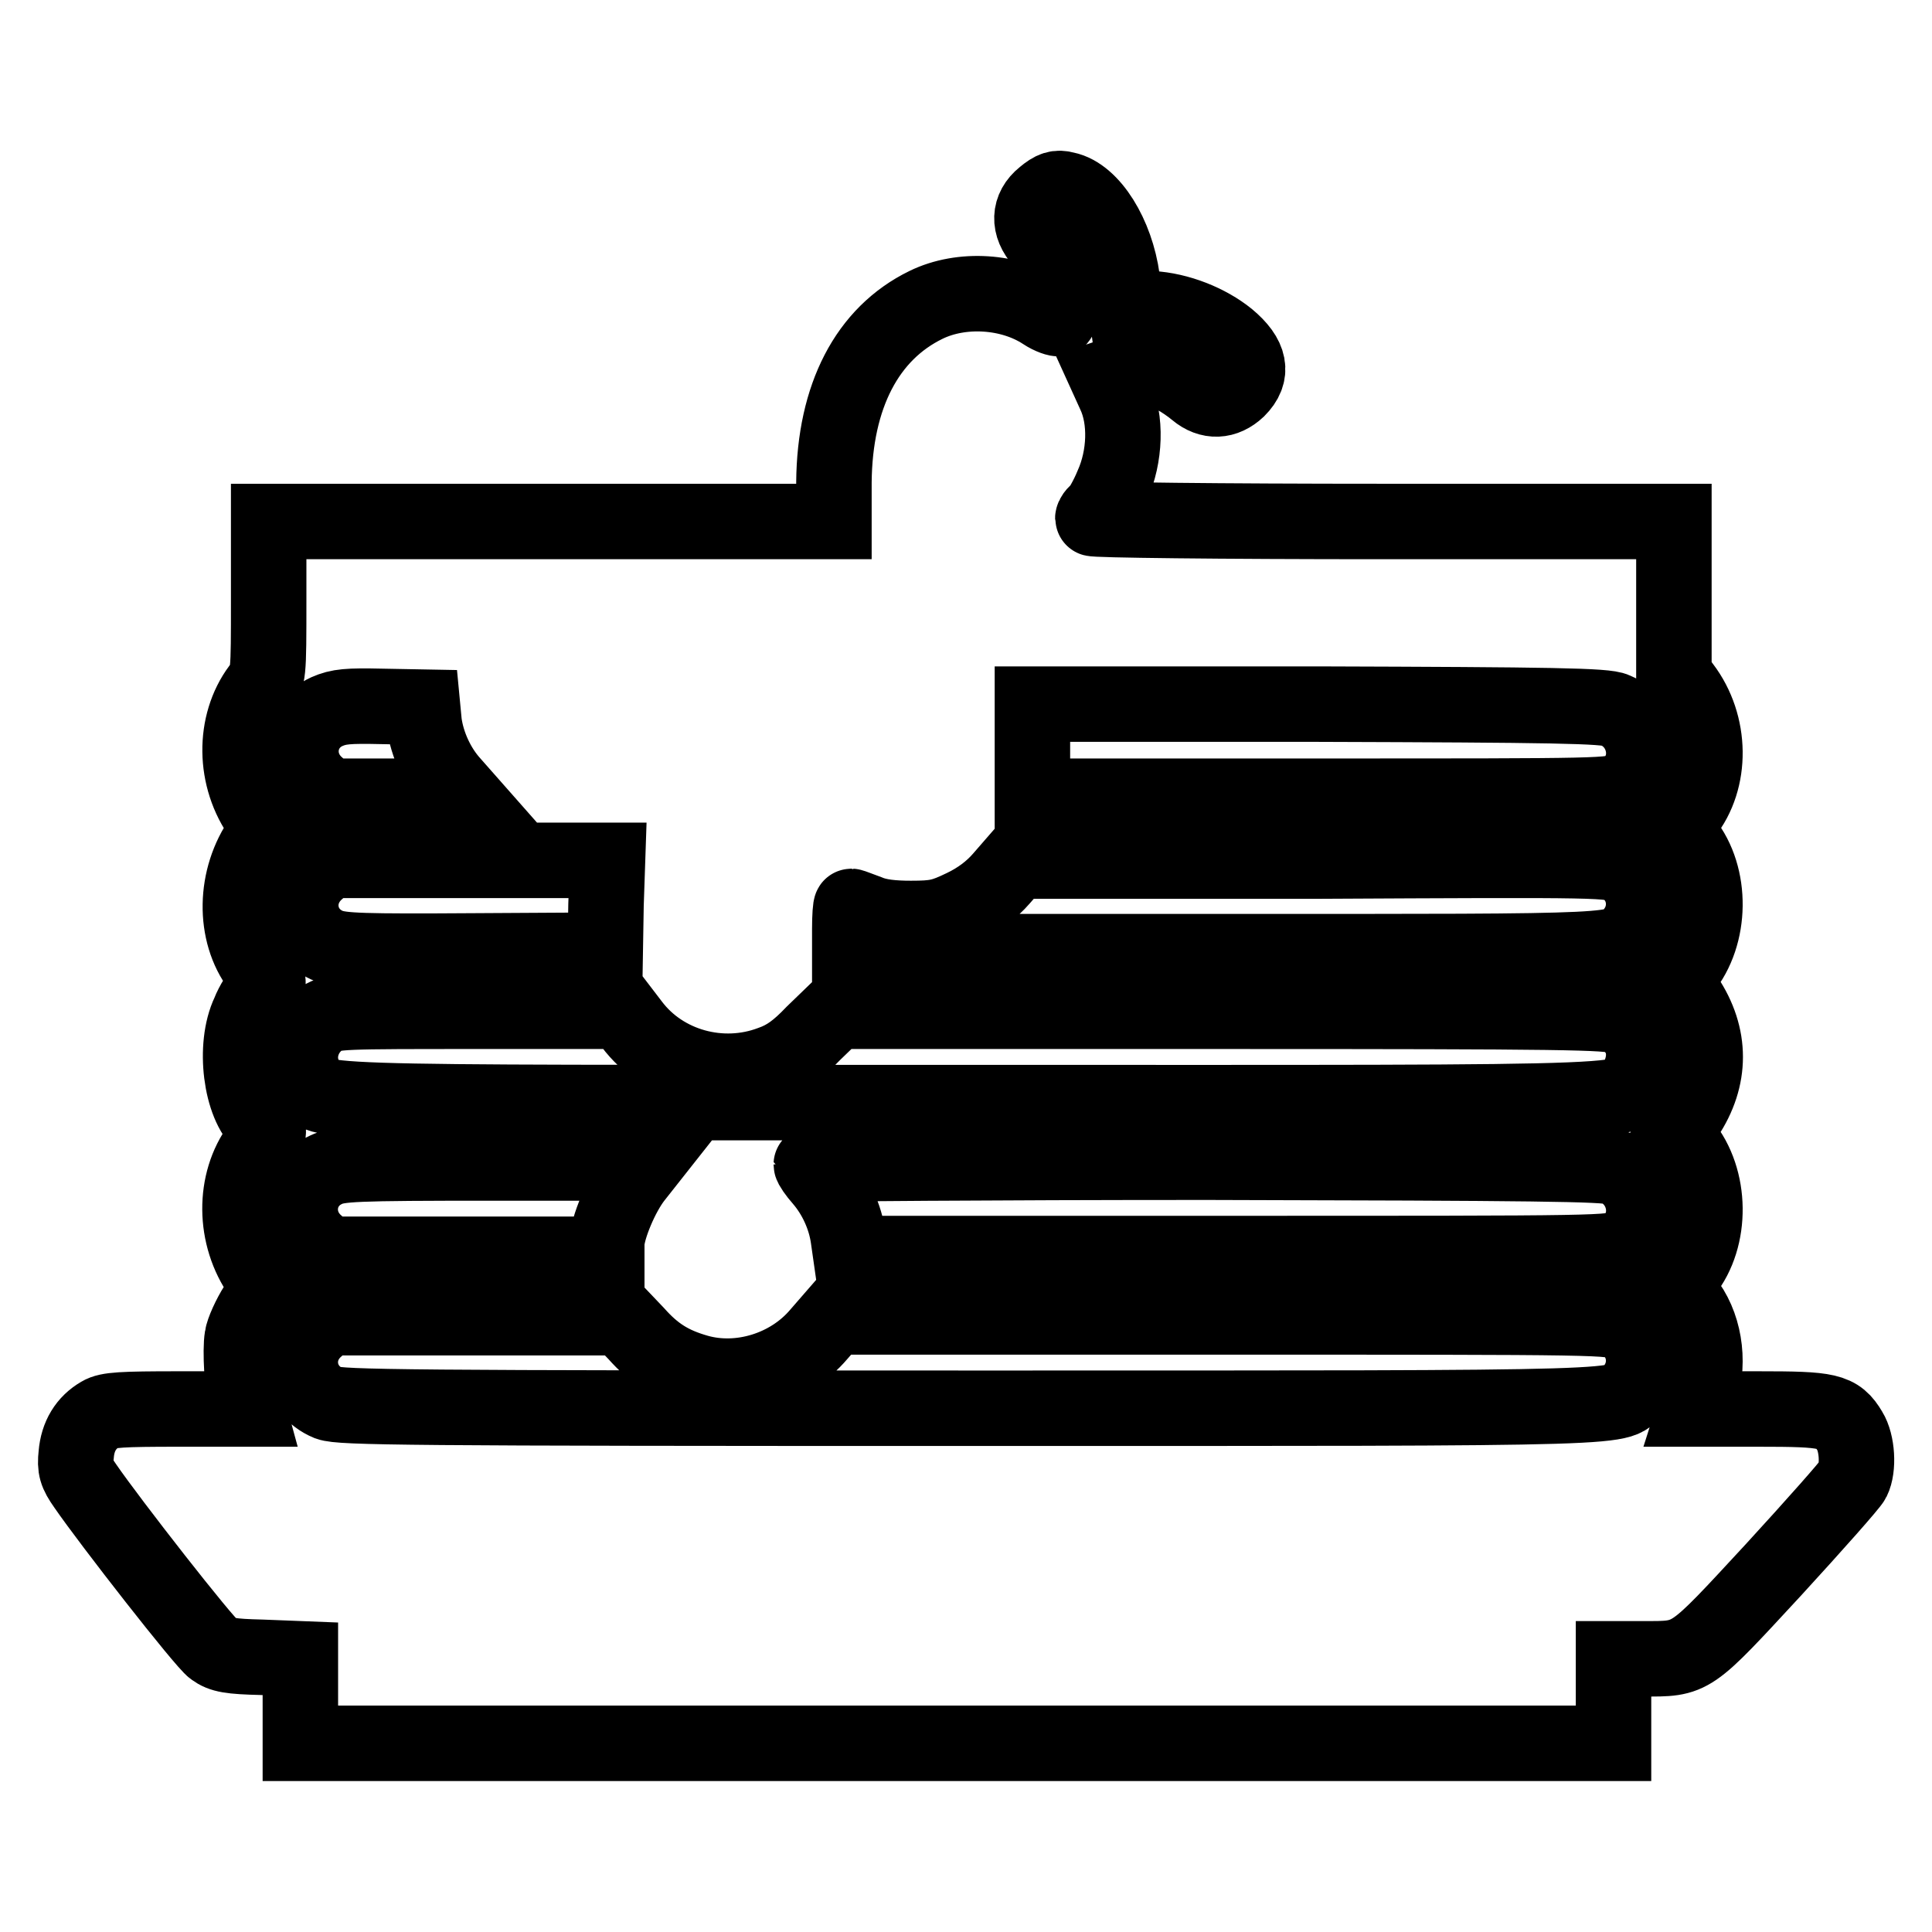 <?xml version="1.0" encoding="utf-8"?>
<!-- Svg Vector Icons : http://www.onlinewebfonts.com/icon -->
<!DOCTYPE svg PUBLIC "-//W3C//DTD SVG 1.1//EN" "http://www.w3.org/Graphics/SVG/1.1/DTD/svg11.dtd">
<svg version="1.1" xmlns="http://www.w3.org/2000/svg" xmlns:xlink="http://www.w3.org/1999/xlink" x="0px" y="0px" viewBox="0 0 256 256" enable-background="new 0 0 256 256" xml:space="preserve">
<g><g><g><path stroke-width="10" fill-opacity="0" stroke="#000000"  d="M138.3,26c-2,1.6-2.1,3.9-0.2,6c0.7,0.8,1.5,2.1,1.9,2.9c0.6,1.5,0.8,6.7,0.3,7.3c-0.1,0.1-1.1-0.2-2-0.8c-4.4-2.9-10.9-3.3-15.6-1c-7.8,3.8-12.1,12.1-12.2,23.5v5.2H73.1H35.6v10.3c0,10.2,0,10.3-1.2,11.8c-3.5,4.7-3.5,11.9,0.3,17.1l0.9,1.4l-0.9,1.4c-3.7,5.2-3.8,12.5-0.3,17.1c1.4,1.8,1.4,2.2,0.4,3c-0.4,0.4-1.3,1.7-1.8,3c-2.1,4.4-1.1,12.2,1.8,14.7c1.1,0.8,1,1.3-0.4,3c-3.5,4.7-3.5,11.9,0.2,17.1l0.9,1.3L34,173c-0.9,1.4-1.8,3.4-1.9,4.2c-0.3,1.7,0,6.8,0.5,8.4l0.3,1.1h-9.2c-7.6,0-9.4,0.1-10.4,0.7c-1.9,1.1-3,2.9-3.2,5.3c-0.2,1.8,0,2.5,1.2,4.2c3.3,4.8,15.8,20.8,17,21.6c1.1,0.8,2.2,1,6.4,1.1l5.1,0.2v5.6v5.6h87h87v-5.6v-5.6h3.9c6.6,0,6.1,0.3,17.3-11.8c5.5-6,10.2-11.3,10.5-11.9c0.8-1.6,0.6-4.9-0.4-6.5c-1.6-2.7-2.8-2.9-12.1-2.9h-8.4l0.7-2.2c1.3-4.3,0.5-9.1-2.1-12.3l-1.4-1.8l1.4-1.8c3.7-4.6,3.6-12.4-0.2-17l-1.1-1.4l1.5-2.3c3.4-5.1,3.4-10.6,0-15.7l-1.5-2.3l1.1-1.4c3.8-4.6,3.9-12.4,0.2-17l-1.4-1.8l1.4-1.8c3.7-4.6,3.6-11.9-0.2-16.9l-1.2-1.6V79.3V69.1h-38.5c-21.8,0-38.5-0.2-38.5-0.4s0.3-0.7,0.7-0.9c0.3-0.3,1.2-1.8,1.9-3.5c1.7-3.8,1.9-8.7,0.3-12.1l-1-2.2l1.2-0.4c1.9-0.7,6.2-0.6,7.8,0.3c0.8,0.4,2.1,1.3,2.8,1.9c1.8,1.5,3.8,1.4,5.5-0.2c2.1-2.1,1.7-4.3-1.3-6.8c-2.6-2.1-6.5-3.7-10.2-3.9l-3.3-0.2l-0.5-3.7c-0.8-5.9-4.1-11.2-7.5-11.9C140.1,24.8,139.5,25,138.3,26z M56.2,95.8c0.4,2.9,1.8,5.9,3.7,8l1.5,1.7h-8.9h-8.9l-1.7-1.5c-3.2-2.9-2.5-7.9,1.4-9.7c1.6-0.7,2.8-0.8,7.3-0.7l5.4,0.1L56.2,95.8z M214,94.1c4.5,1.9,5.2,8.1,1.1,10.5c-1.5,0.9-2.2,0.9-39.9,0.9h-38.4v-6.1v-6.1h37.8C205.7,93.4,212.8,93.5,214,94.1z M80.3,119.9l-0.1,6L62.9,126c-14.9,0.1-17.5,0-19.2-0.6c-4.2-1.6-5.2-6.8-1.8-9.9l1.7-1.5h18.4h18.5L80.3,119.9z M215.1,114.9c2.9,1.8,3.6,5.8,1.4,8.6c-2.1,2.7,0.2,2.6-54,2.6h-49.9v-3c0-1.7,0.1-3,0.2-3c0.1,0,1.1,0.4,2.2,0.8c1.4,0.6,3.3,0.8,5.7,0.8c3.3,0,4.2-0.2,6.9-1.5c2.1-1,3.8-2.3,5.1-3.8l2-2.3l39.4,0C212.9,113.9,213.6,113.9,215.1,114.9z M83.7,135.7c4.2,5.6,11.9,7.7,18.5,5.2c2-0.7,3.5-1.8,5.6-4l3-2.9h51.1c45.7,0,51.3,0.1,52.6,0.7c3,1.4,4.1,4.6,2.7,7.8c-1.7,3.9,6.5,3.6-88.5,3.6c-93.1,0-86,0.2-88-2.9c-1.8-2.8-0.8-6.5,2-8.3c1.4-0.9,2.5-0.9,20.6-0.9l19.1,0L83.7,135.7z M84.1,156c-1.8,2.3-3.6,6.7-3.7,8.7v1.5H61.9H43.5l-1.7-1.5c-3.2-2.9-2.5-7.9,1.4-9.7c1.7-0.8,3.5-0.9,22.1-0.9h20.3L84.1,156z M214,154.7c4.5,1.9,5.2,8.1,1.1,10.5c-1.5,0.9-2.2,0.9-52,0.9h-50.4l-0.3-2.1c-0.4-2.8-1.7-5.6-3.5-7.7c-0.8-0.9-1.4-1.8-1.4-2c0-0.1,23.6-0.3,52.5-0.3C203.5,154.1,212.7,154.2,214,154.7z M84.3,176.7c2.4,2.7,4.6,4.1,8.1,5.1c5.6,1.6,12.2-0.4,16.1-5l2-2.3H162c50.9,0,51.6,0,53.1,0.9c2.9,1.8,3.6,5.8,1.4,8.6c-2.1,2.7,3.1,2.6-87.6,2.6c-75.5,0-83.7-0.1-85.4-0.7c-4.1-1.7-5-6.8-1.7-9.8l1.7-1.5h19.4h19.4L84.3,176.7z"/></g></g></g>
</svg>